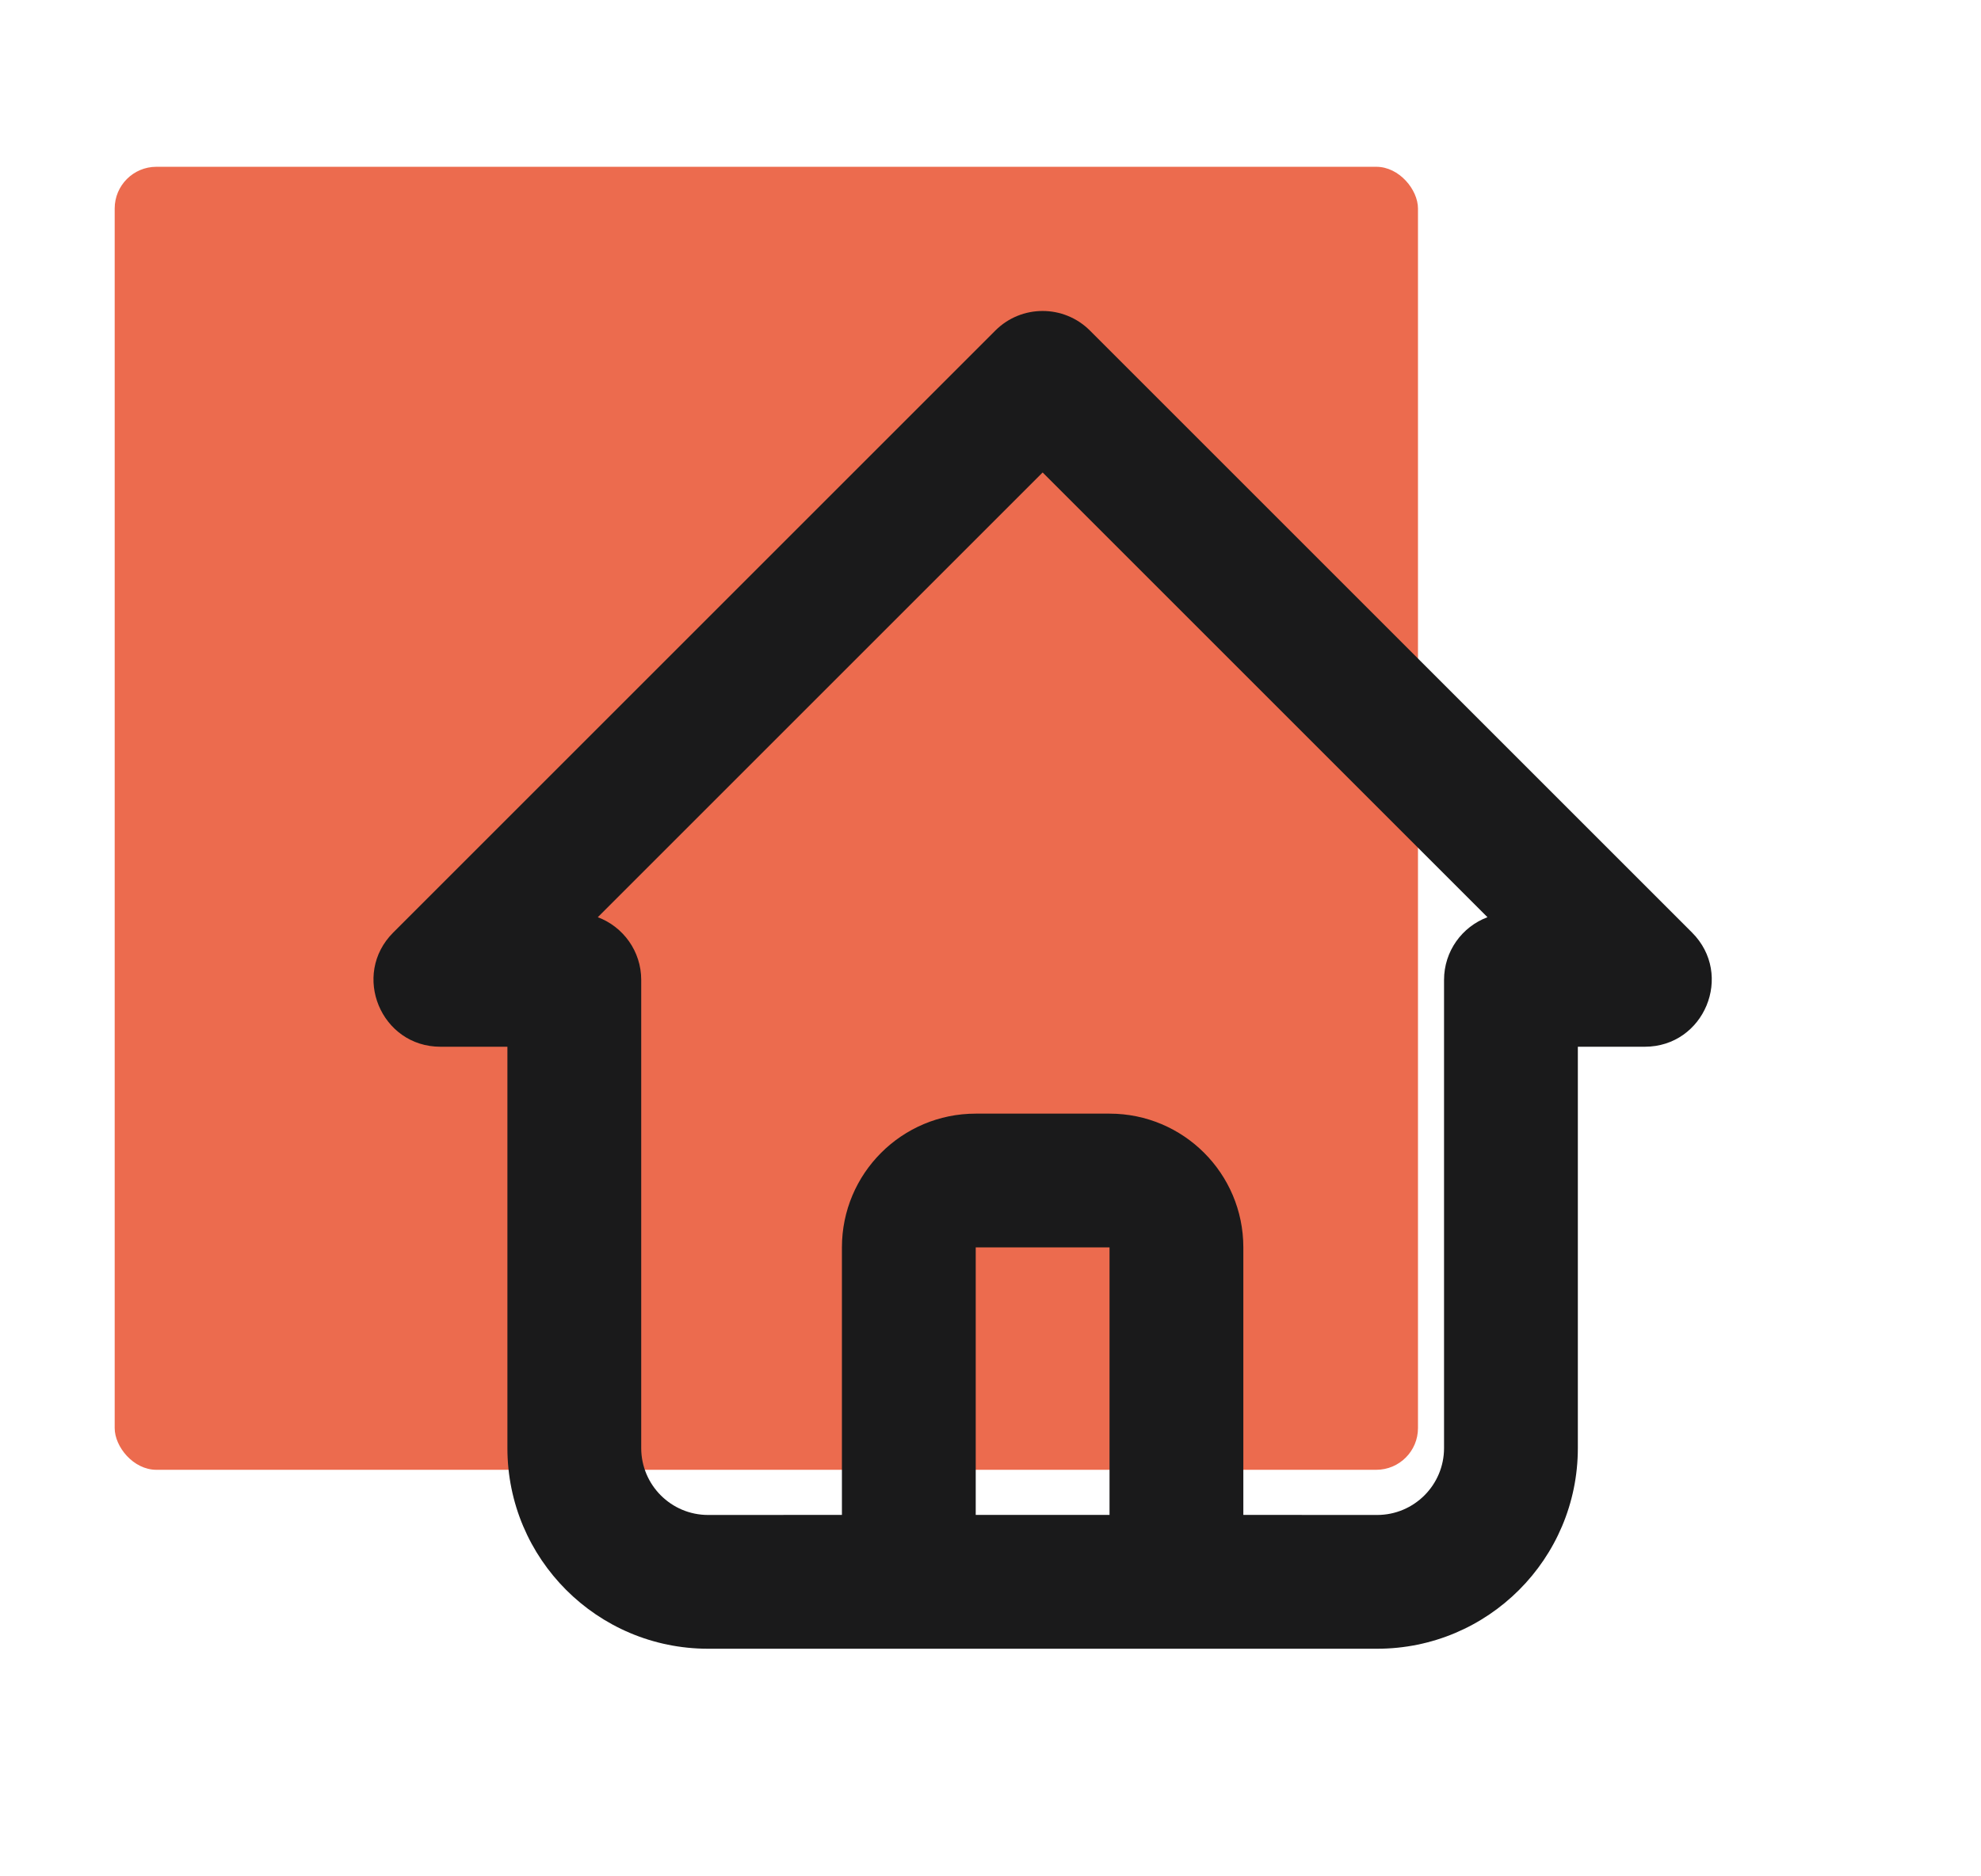 <svg width="190" height="180" viewBox="0 0 190 180" fill="none" xmlns="http://www.w3.org/2000/svg">
<rect x="11" y="16" width="125" height="125" rx="4" fill="#EC6B4E"/>
<path fill-rule="evenodd" clip-rule="evenodd" d="M67.916 158.166C57.285 158.166 48.666 149.548 48.666 138.916V100.416H42.25C36.533 100.416 33.67 93.505 37.713 89.462L95.463 31.712C97.968 29.206 102.031 29.206 104.537 31.712L162.287 89.462C166.329 93.505 163.466 100.416 157.75 100.416H151.333V138.916C151.333 149.548 142.715 158.166 132.083 158.166H67.916ZM100 45.324L57.335 87.989C59.768 88.901 61.5 91.248 61.5 94V138.916C61.5 142.46 64.373 145.333 67.916 145.333L80.75 145.327L80.75 119.666C80.75 112.579 86.496 106.833 93.583 106.833H106.417C113.504 106.833 119.25 112.579 119.25 119.666L119.25 145.327L132.083 145.333C135.627 145.333 138.5 142.46 138.5 138.916V94C138.5 91.248 140.232 88.901 142.665 87.989L100 45.324ZM106.417 119.666H93.583L93.583 145.327H106.416L106.417 119.666Z" fill="#1A1A1B"/>
</svg>
